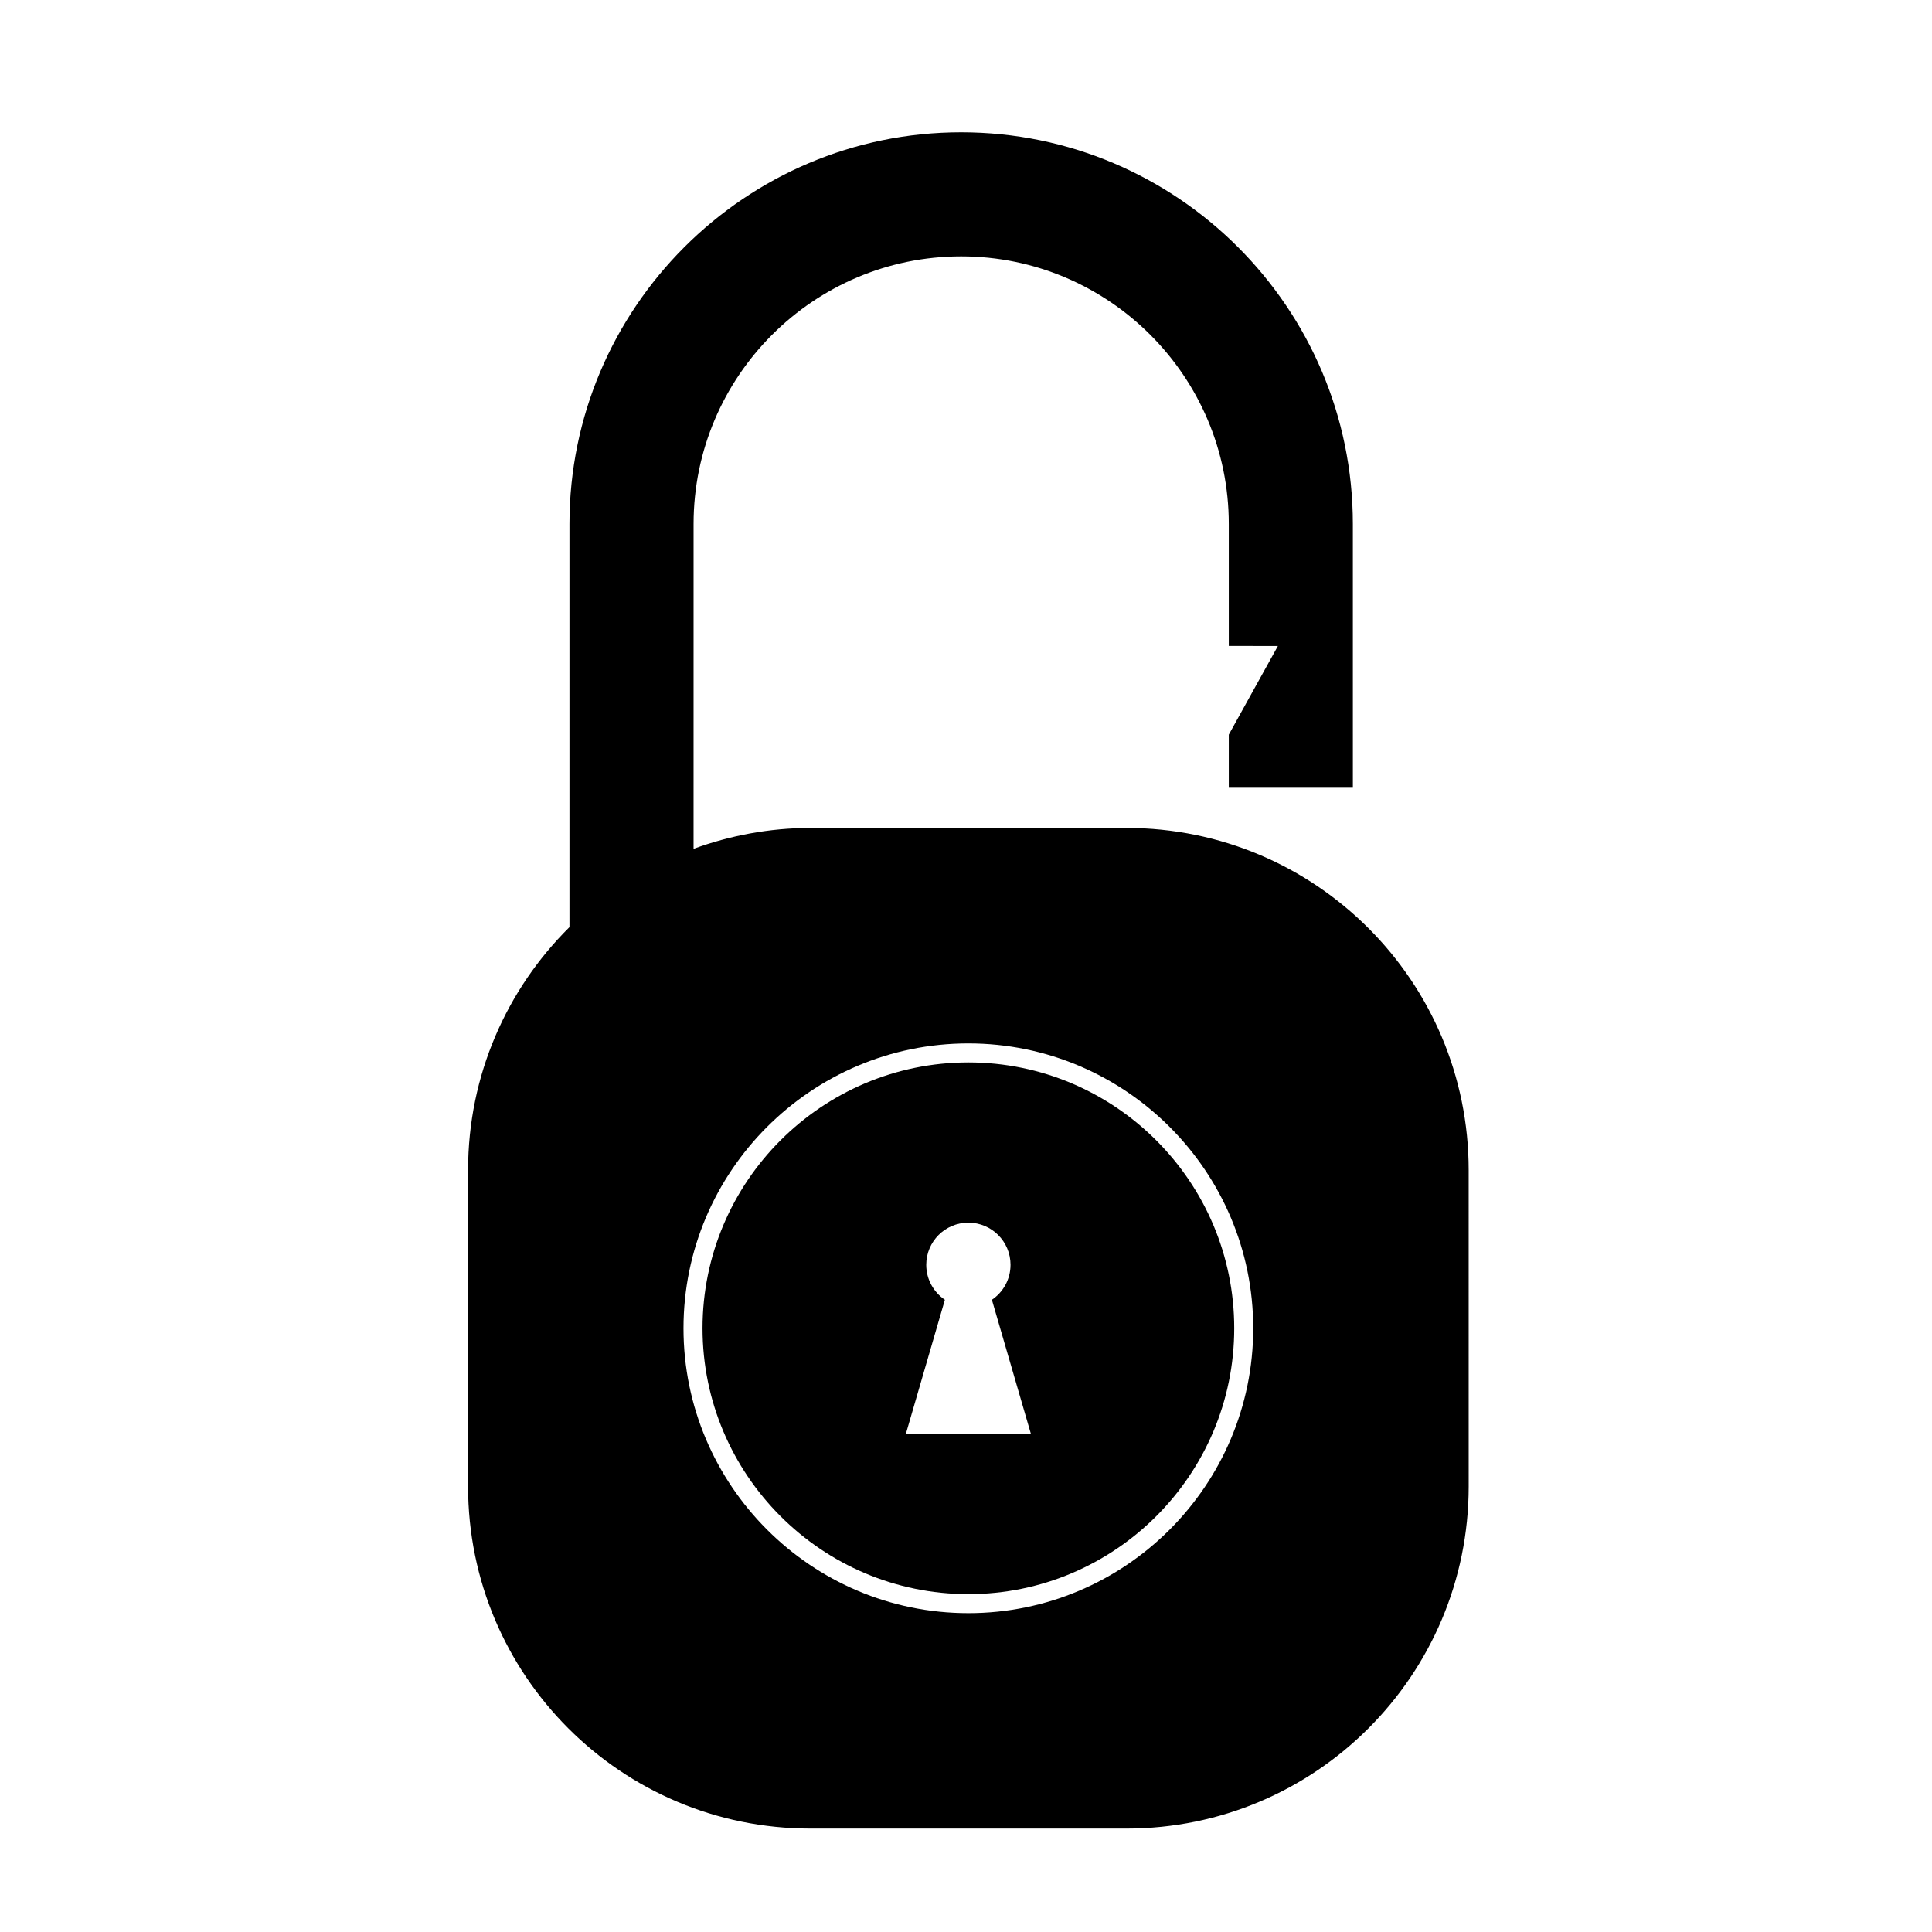 <?xml version="1.0" encoding="UTF-8"?>
<!-- Uploaded to: ICON Repo, www.svgrepo.com, Generator: ICON Repo Mixer Tools -->
<svg fill="#000000" width="800px" height="800px" version="1.1" viewBox="144 144 512 512" xmlns="http://www.w3.org/2000/svg">
 <g>
  <path d="m442.52 363.42h-83.793c-10.879 0-21.262 2.016-30.926 5.527l0.004-86.086c0-39.105 31.809-70.918 70.918-70.918 39.105 0 70.918 31.809 70.918 70.918v32.32l13.012 0.023-13.012 23.492v14.062h32.883l-0.004-69.898c0-57.238-46.562-103.8-103.8-103.8s-103.81 46.566-103.81 103.8v106.84c-16.586 16.434-26.867 39.211-26.867 64.402v83.797c0 50.082 40.602 90.688 90.688 90.688h83.797c50.082 0 90.688-40.602 90.688-90.688l-0.004-83.801c0-50.082-40.598-90.684-90.688-90.684zm-41.895 208.08c-41.625 0-75.492-33.867-75.492-75.492s33.867-75.492 75.492-75.492 75.492 33.867 75.492 75.492c-0.004 41.625-33.867 75.492-75.492 75.492z"/>
  <path d="m400.63 425.55c-38.848 0-70.453 31.605-70.453 70.453s31.605 70.457 70.453 70.457 70.453-31.605 70.453-70.453-31.605-70.457-70.453-70.457zm-16.566 98.445 10.34-35.539c-2.977-2.004-4.938-5.41-4.938-9.27 0-6.172 4.996-11.168 11.164-11.168 6.172 0 11.168 4.996 11.168 11.168 0 3.859-1.961 7.266-4.938 9.27l10.34 35.539z"/>
 </g>
</svg>